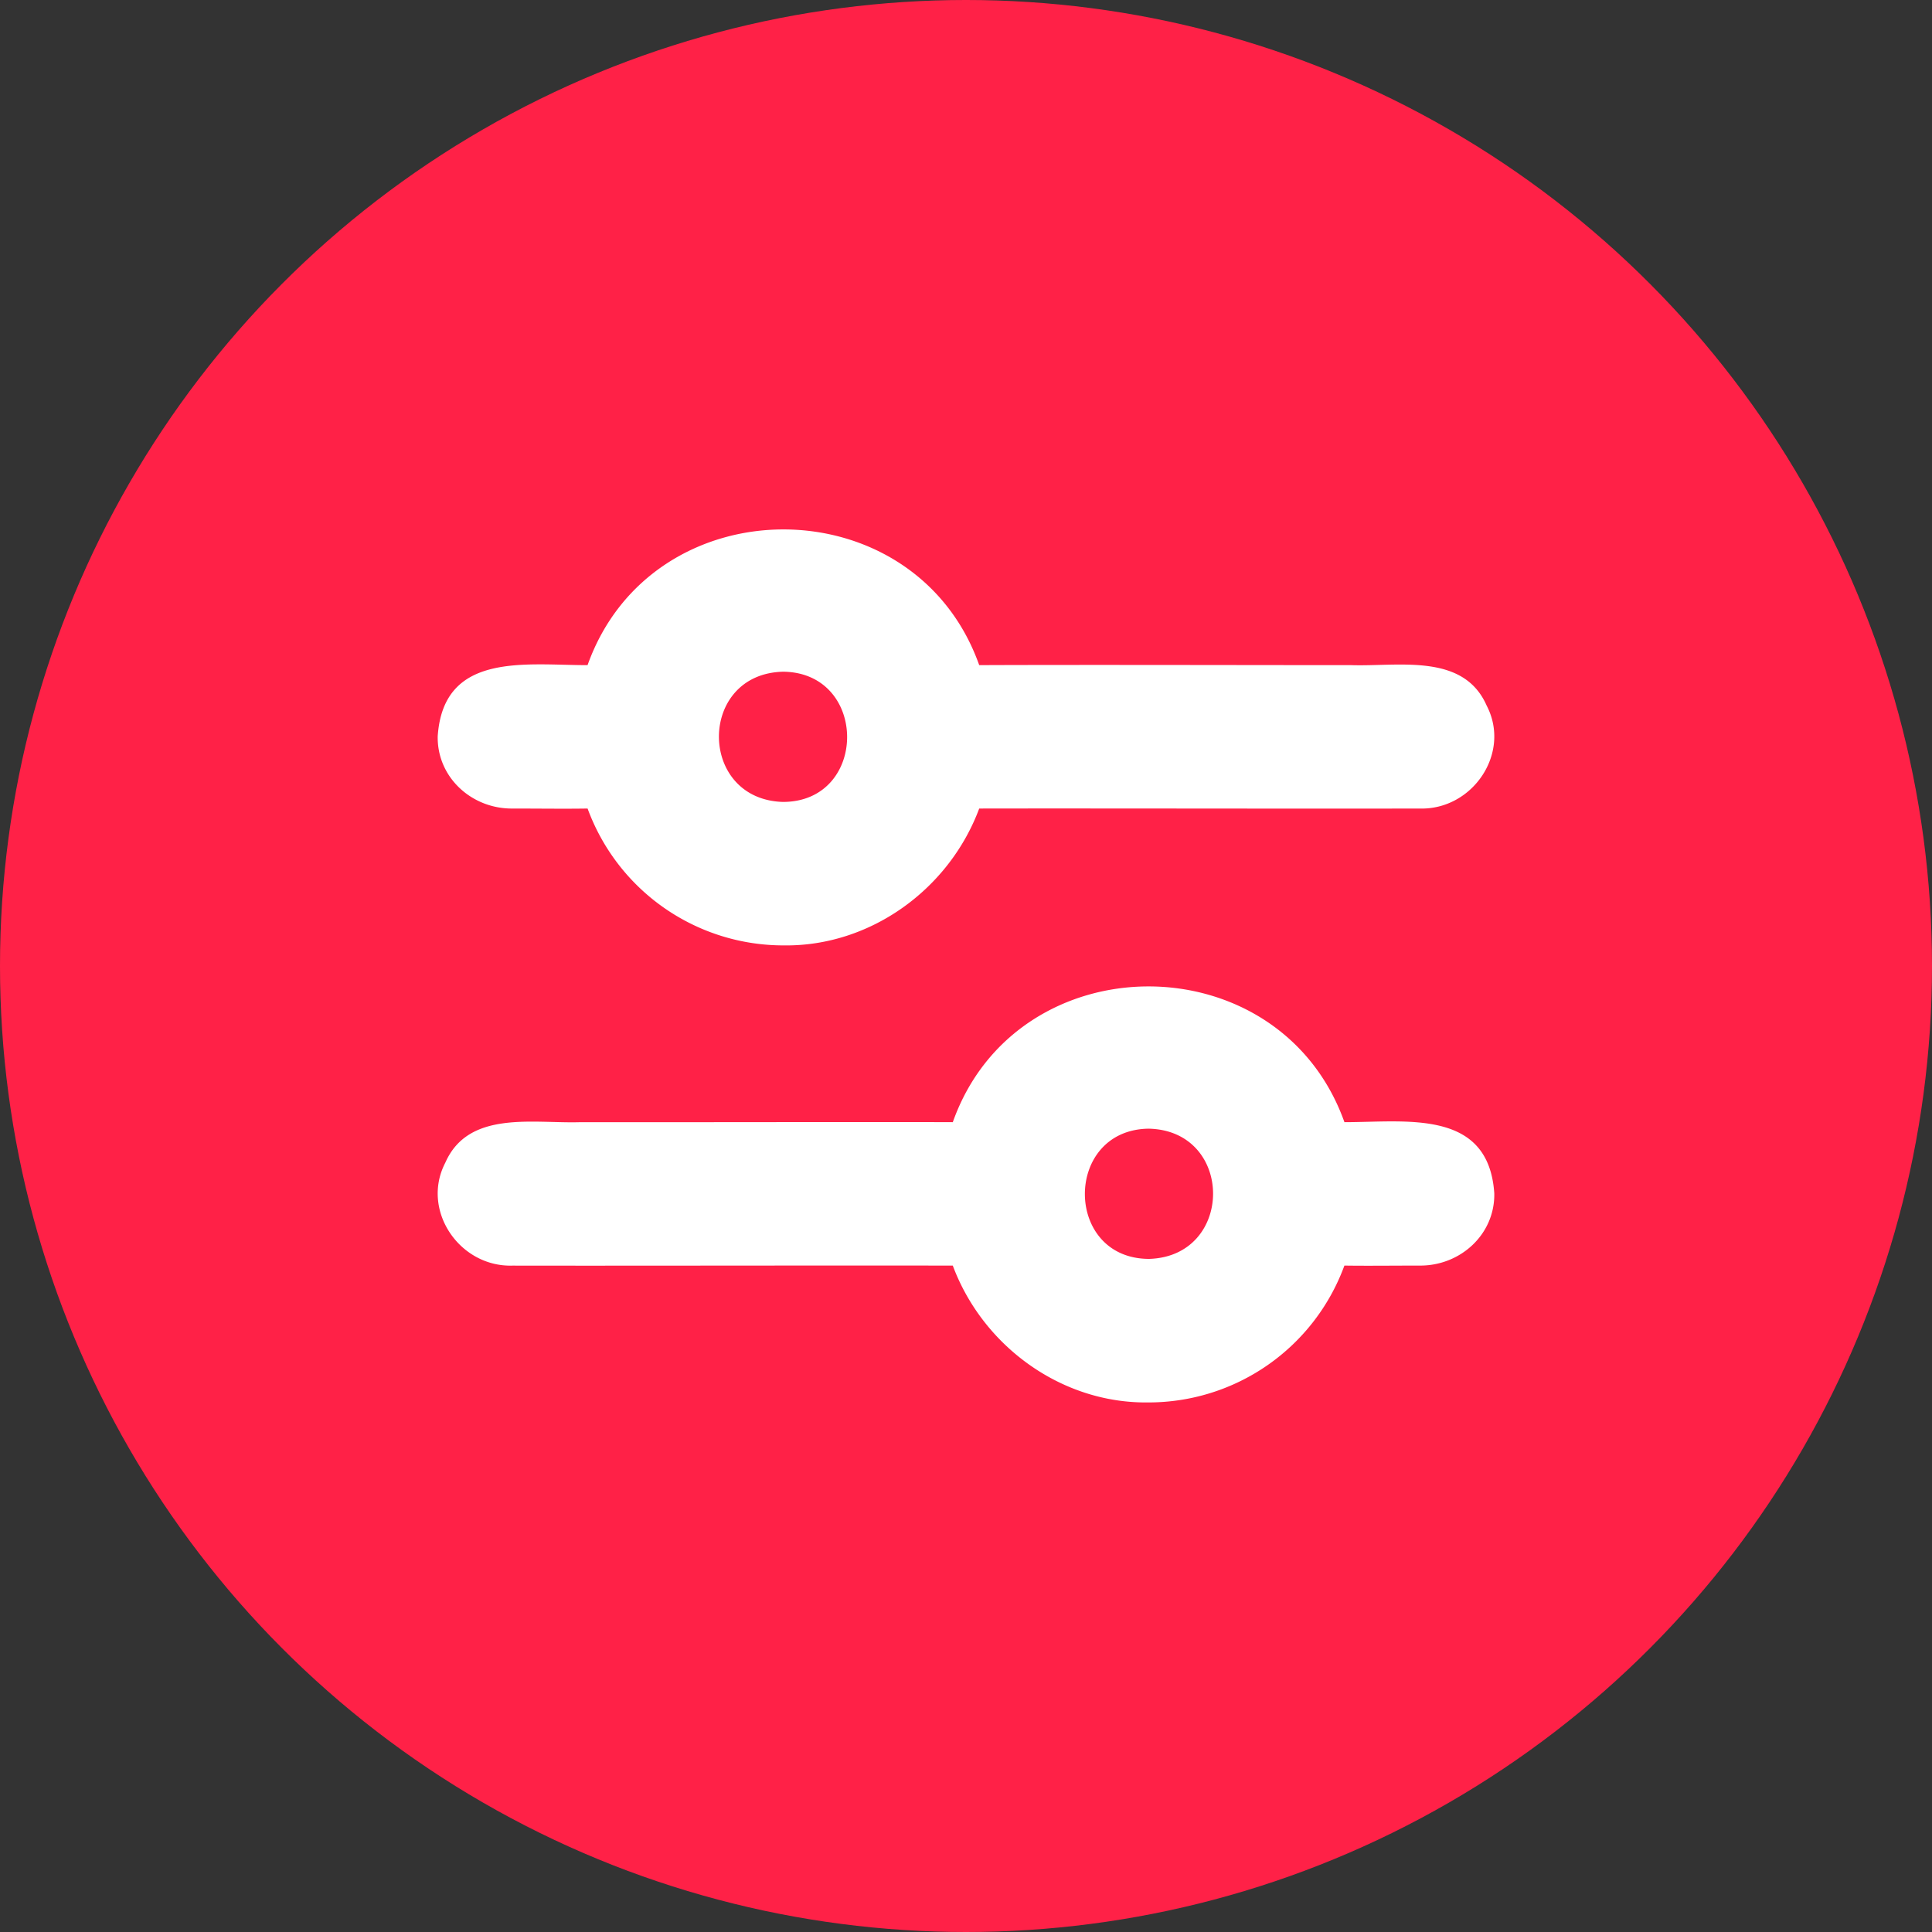 <svg height="512" viewBox="0 0 512 512" width="512" xmlns="http://www.w3.org/2000/svg"><rect x="0" y="0" width="512" height="512" fill="#333333" stroke="none"/><g id="Layer_2" data-name="Layer 2"><g id="filter"><circle id="background" cx="256" cy="256" fill="#ff2147" r="256"/><g fill="#fff"><path d="m304.21 371.66c-22.82.28-43.71-14.81-51.71-36.26-30.45-.07-86.95.06-116.67 0-14.06.44-24.37-14.69-17.81-27.29 6.16-14 23.36-10.3 35.86-10.72 26.4.05 72.74-.08 98.62 0 17-47.94 86.68-48 103.79 0 16.46 0 38.18-3.58 39.71 18.83.22 10.92-9.05 19.35-19.95 19.17-6.27 0-13.76.09-19.77 0a55.27 55.27 0 0 1 -52.07 36.27zm.17-72.55c-22.56.33-22.49 34.49.15 34.51 22.63-.68 22.61-34.05-.15-34.51z"/><path d="m155.72 214.27c-6 .1-13.5 0-19.77 0-10.9.17-20.17-8.26-19.95-19.18 1.53-22.41 23.25-18.81 39.71-18.82 17.11-48 86.8-47.91 103.79 0 25.88-.12 72.22 0 98.62 0 12.5.41 29.7-3.31 35.86 10.72 6.56 12.59-3.75 27.73-17.81 27.28-29.72.07-86.22-.06-116.67 0-8 21.46-28.89 36.54-51.71 36.27a55.28 55.28 0 0 1 -52.07-36.27zm51.75-1.75c22.64 0 22.71-34.19.15-34.51-22.76.45-22.78 33.82-.15 34.51z"/></g></g></g></svg>